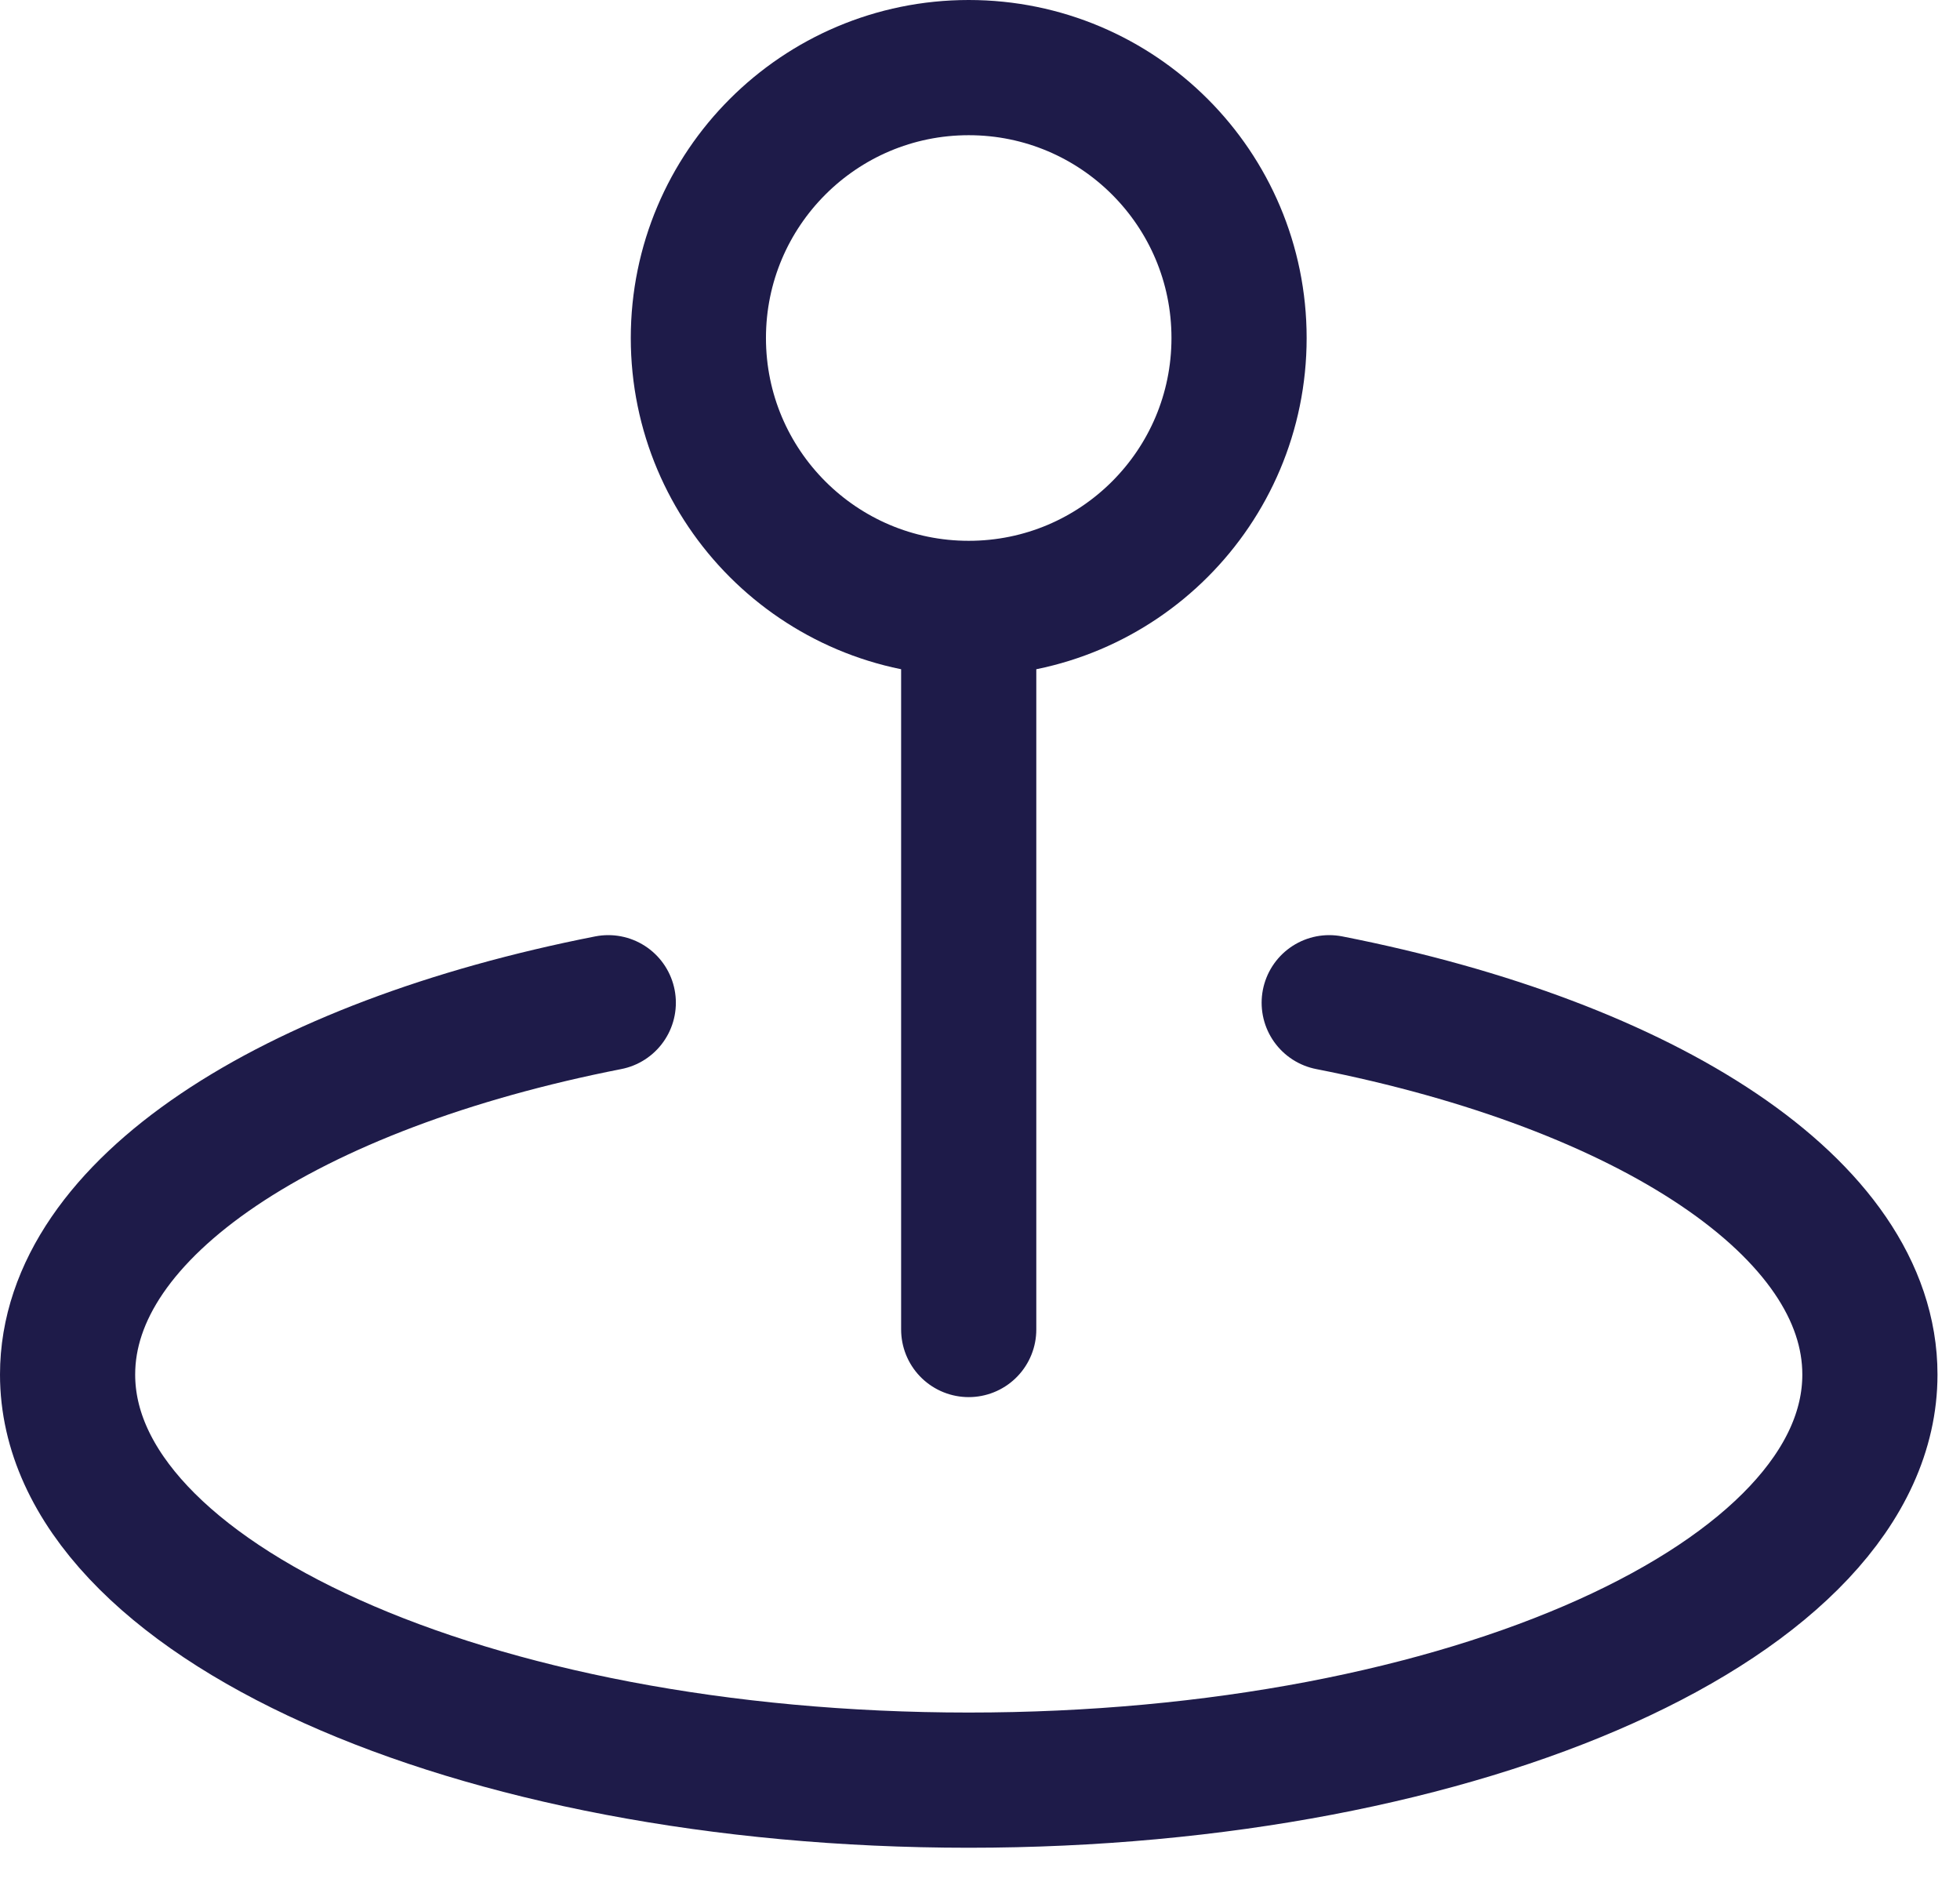 <svg width="29" height="28" viewBox="0 0 29 28" fill="none" xmlns="http://www.w3.org/2000/svg">
<path d="M19.667 14.833C24.376 15.758 27.667 17.873 27.667 20.333C27.667 23.647 21.697 26.333 14.333 26.333C6.97 26.333 1 23.647 1 20.333C1 17.873 4.291 15.758 9 14.833M14.333 19.667V9M14.333 9C16.543 9 18.333 7.209 18.333 5C18.333 2.791 16.543 1 14.333 1C12.124 1 10.333 2.791 10.333 5C10.333 7.209 12.124 9 14.333 9Z" stroke="#1E1B49" stroke-width="2" stroke-linecap="round" stroke-linejoin="round"/>
</svg>
